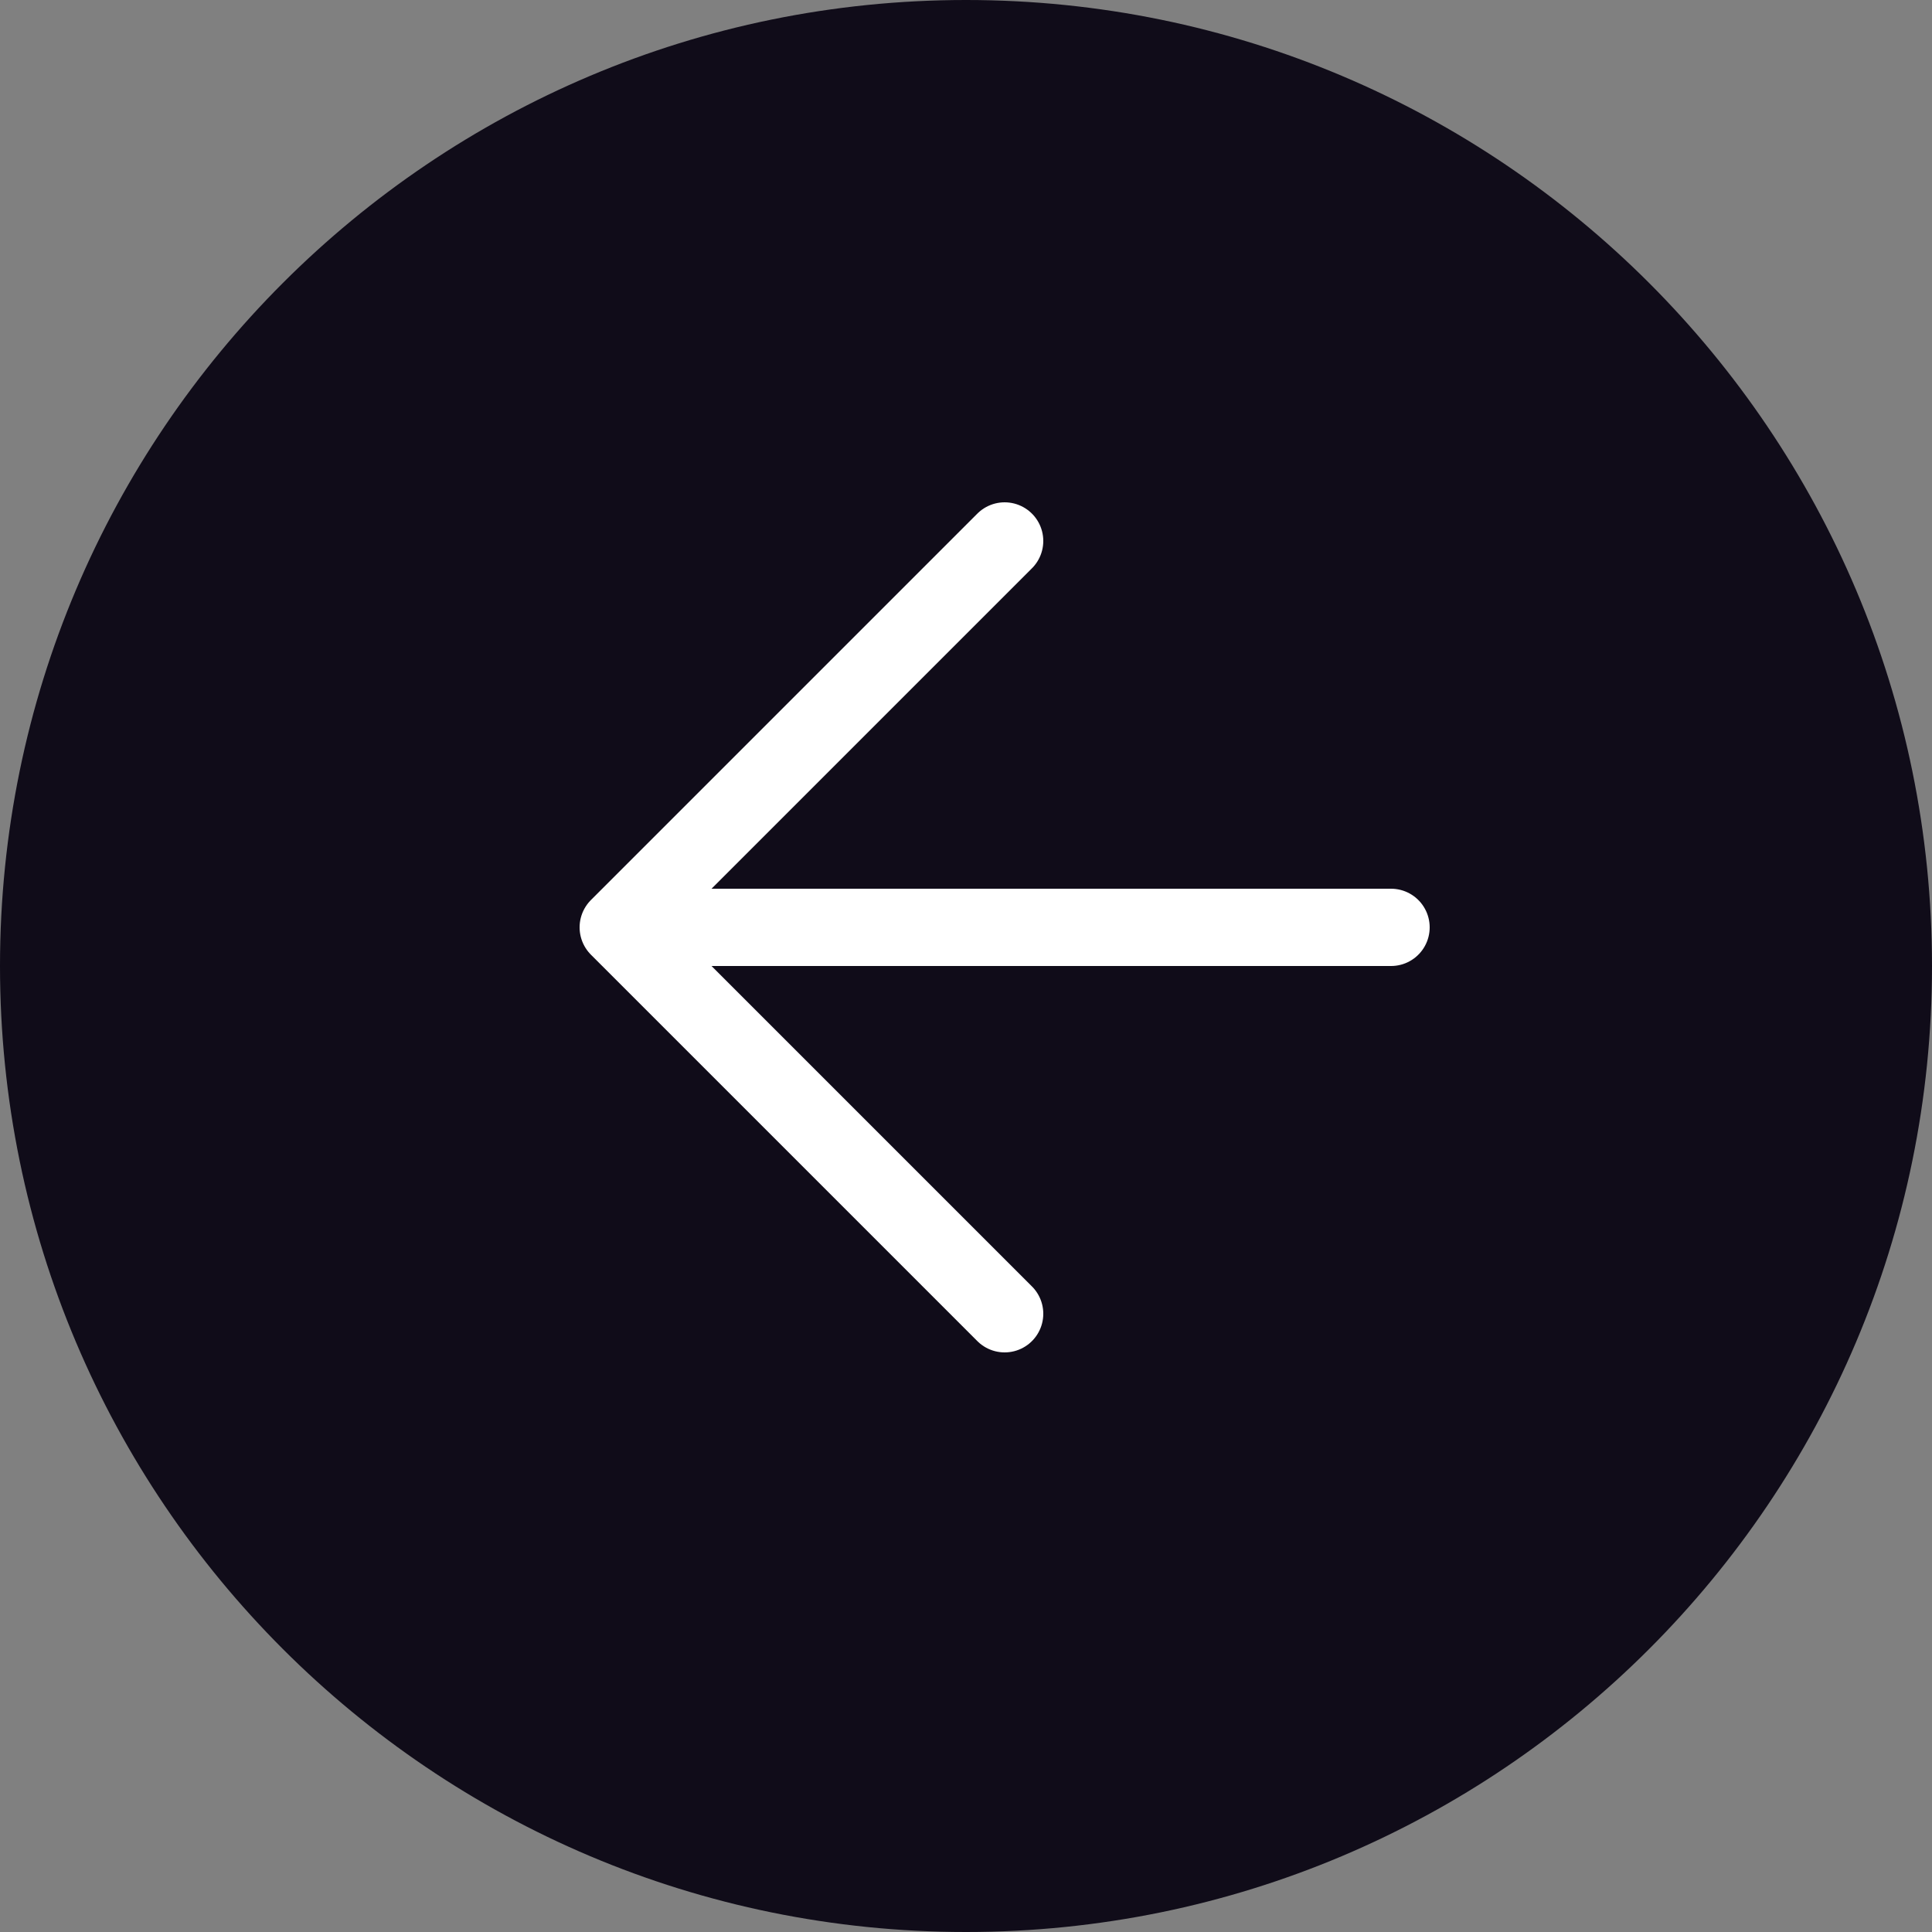 <svg width="25" height="25" viewBox="0 0 25 25" fill="none" xmlns="http://www.w3.org/2000/svg">
<rect x="0" y="0" width="25" height="25" fill="#808080" stroke="none"/>
<path d="M12.5 -4.90748e-06C5.596 -5.51101e-06 -2.11838e-06 5.596 -2.72191e-06 12.5C-3.32544e-06 19.404 5.596 25 12.5 25C19.404 25 25 19.404 25 12.5C25 5.596 19.404 -4.30395e-06 12.5 -4.90748e-06Z" fill="#100C19"/>
<path d="M12.5 7.5L7.5 12.5L12.5 17.5" fill="#100C19"/>
<path d="M13 7L8 12L13 17" fill="#100C19"/>
<path d="M13 7L8 12M8 12L13 17M8 12L18 12" stroke="white" stroke-linecap="round" stroke-linejoin="round"/>
</svg>
